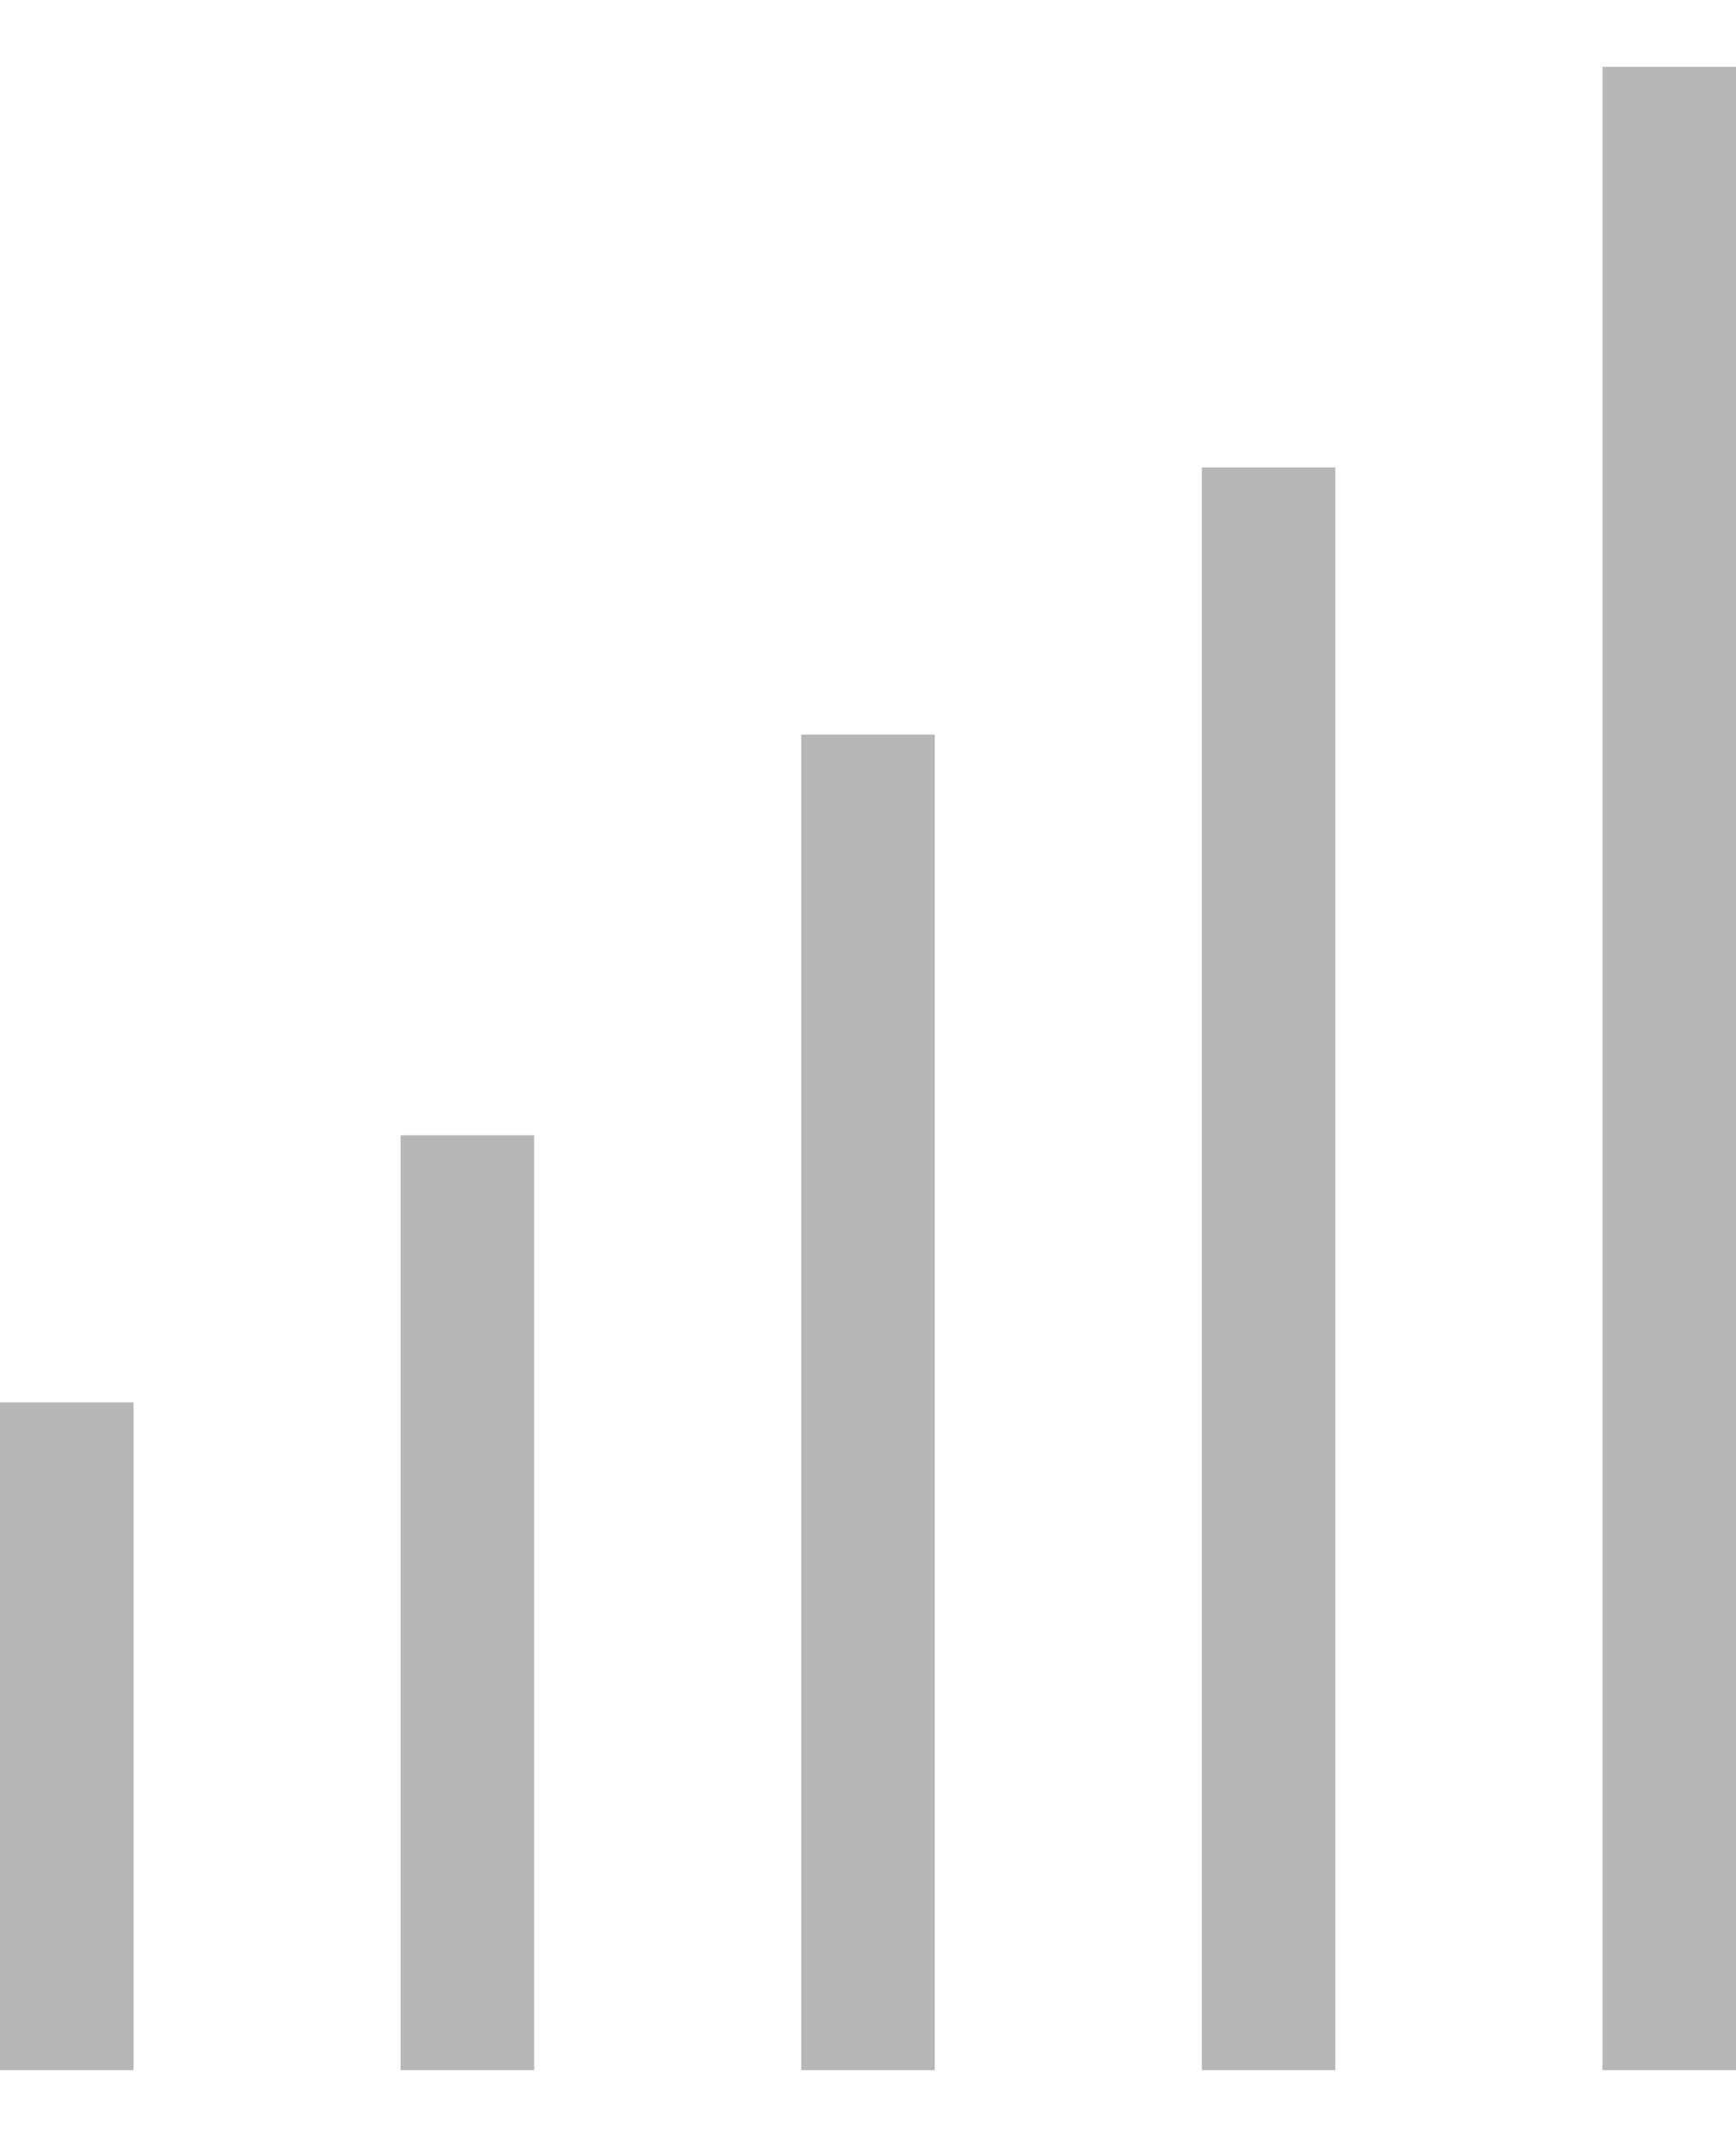 <svg width="13" height="16" viewBox="0 0 13 16" fill="none" xmlns="http://www.w3.org/2000/svg">
<line x1="0.5" y1="10.5" x2="0.5" y2="15.5" stroke="#B7B7B7"/>
<line x1="3.5" y1="8.5" x2="3.5" y2="15.5" stroke="#B7B7B7"/>
<line x1="6.5" y1="5.5" x2="6.5" y2="15.5" stroke="#B7B7B7"/>
<line x1="9.5" y1="3.5" x2="9.5" y2="15.5" stroke="#B7B7B7"/>
<line x1="12.5" y1="0.5" x2="12.5" y2="15.5" stroke="#B7B7B7"/>
</svg>
